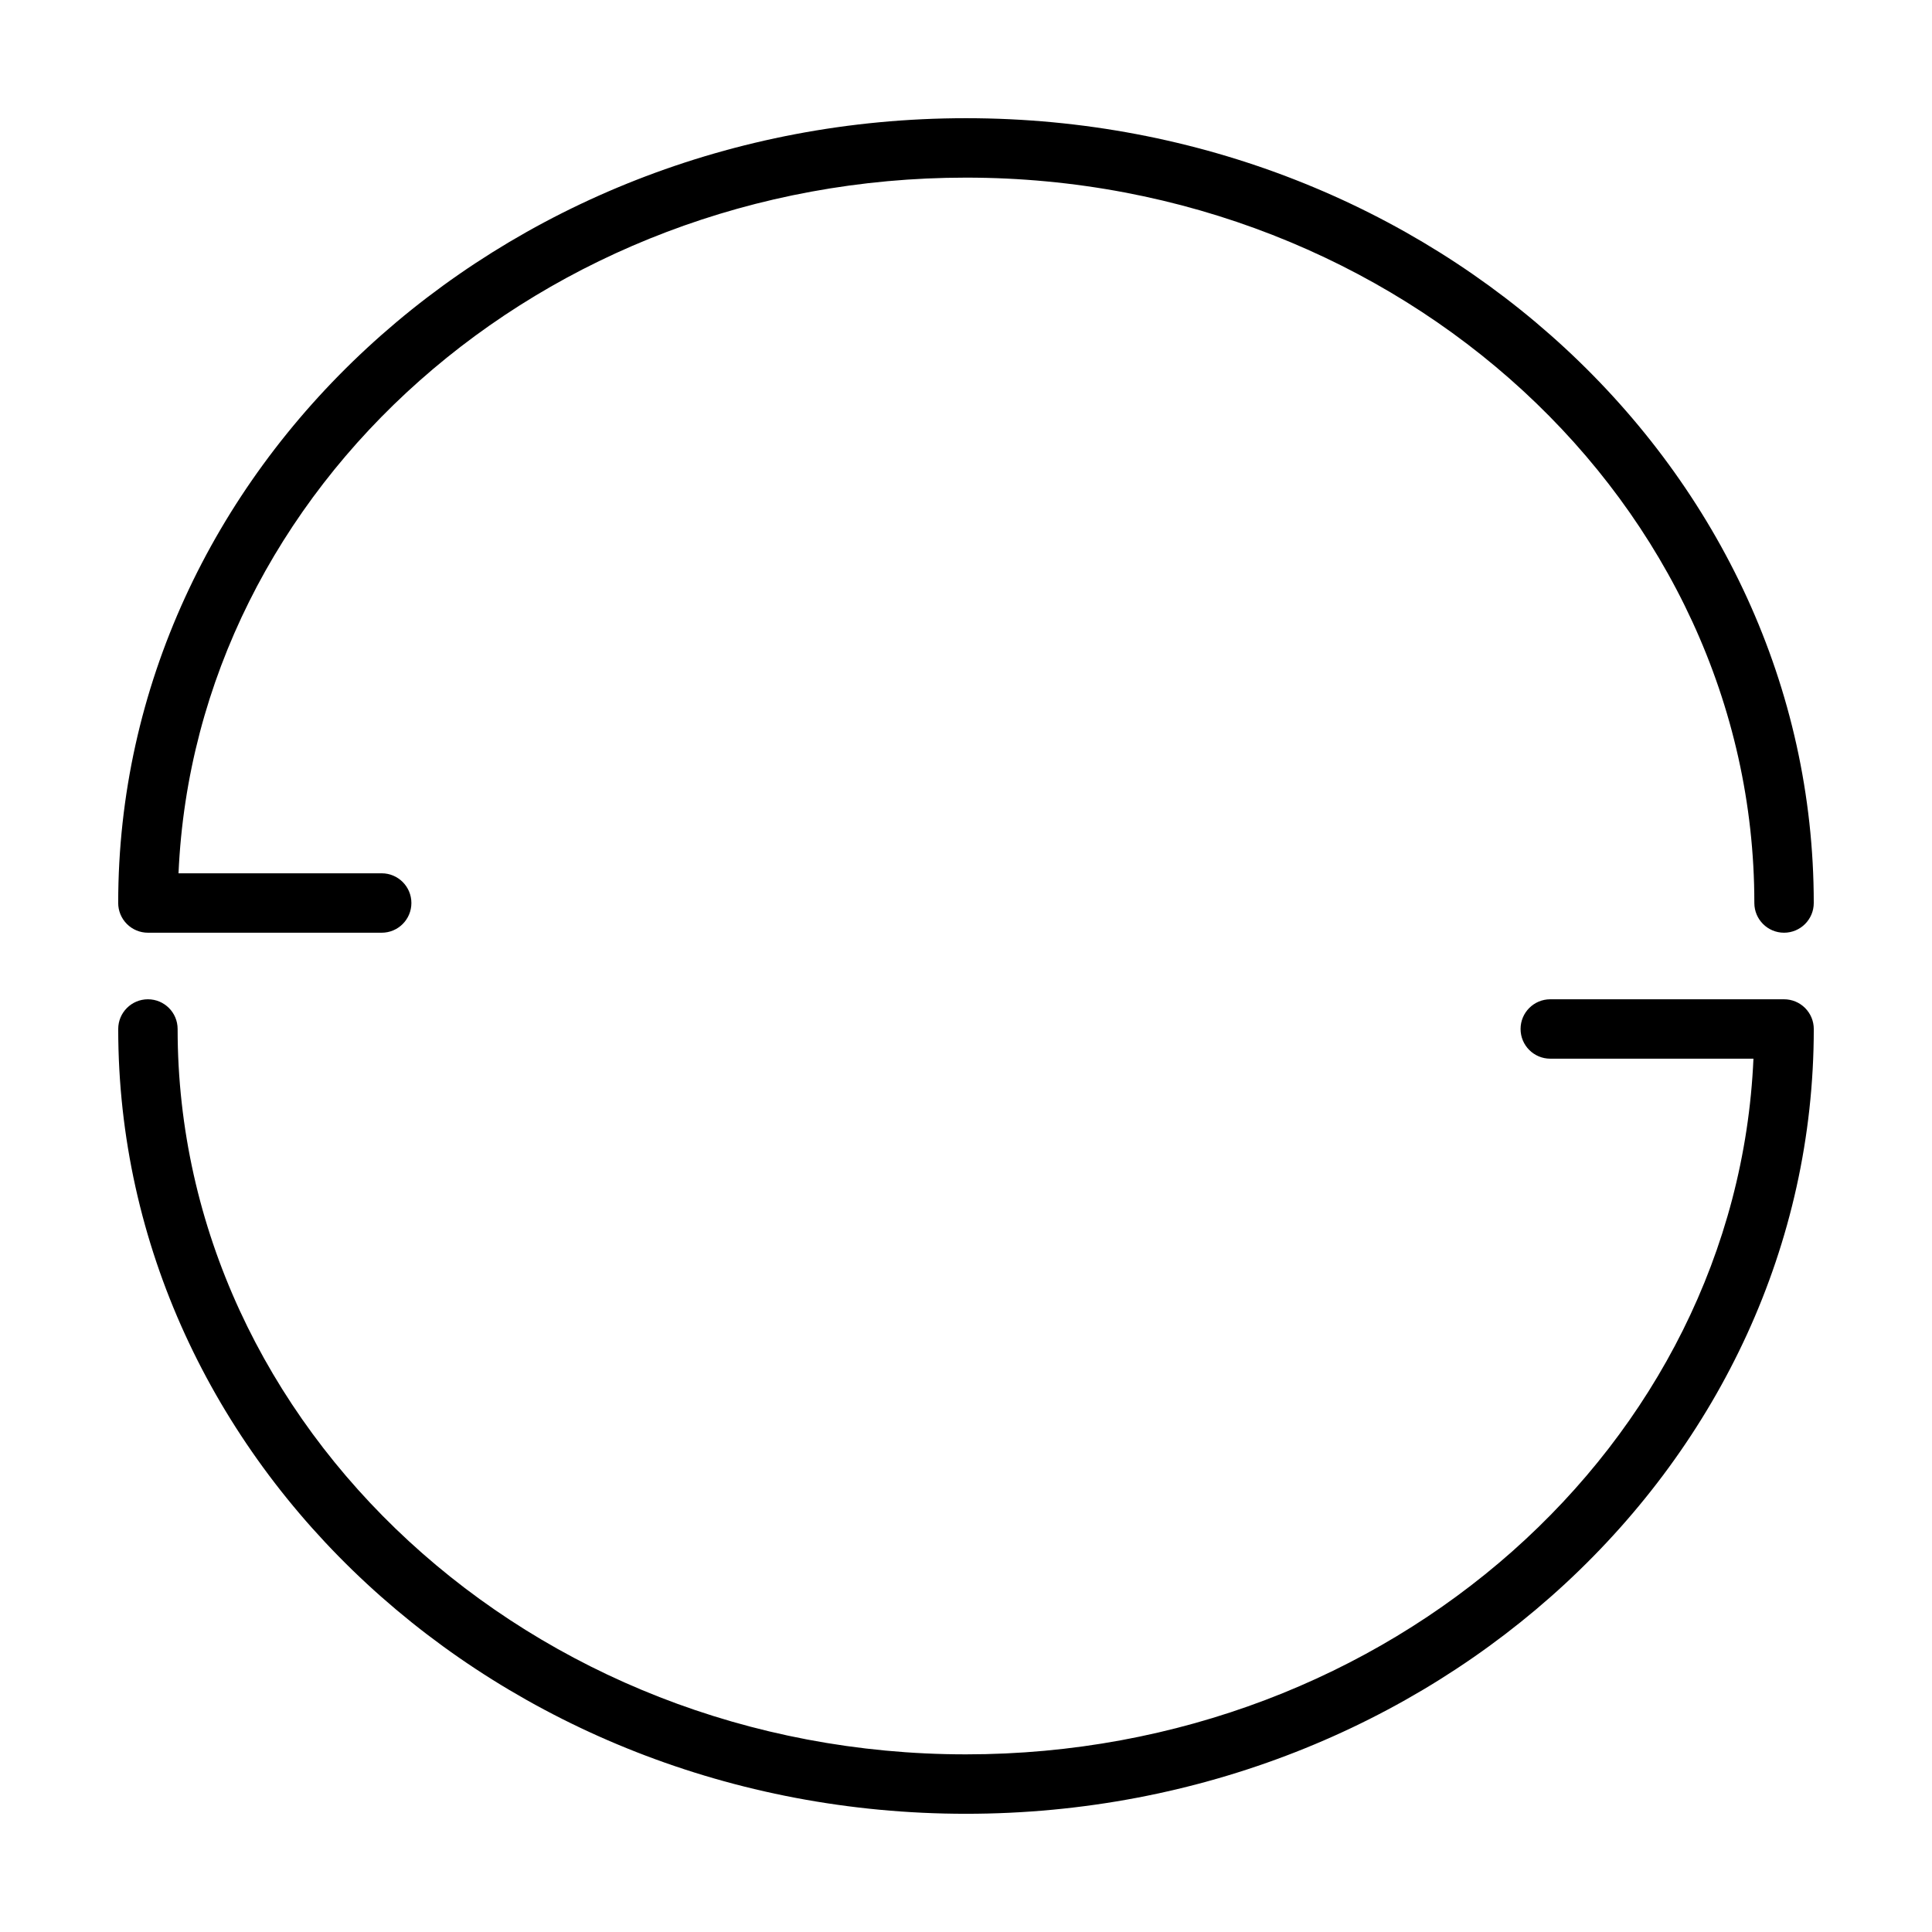 <?xml version="1.0" encoding="UTF-8"?>
<!-- Uploaded to: SVG Repo, www.svgrepo.com, Generator: SVG Repo Mixer Tools -->
<svg fill="#000000" width="800px" height="800px" version="1.1" viewBox="144 144 512 512" xmlns="http://www.w3.org/2000/svg">
 <g>
  <path d="m183.2 391.18h61.953c4.348 0 7.871-3.527 7.871-7.875s-3.523-7.871-7.871-7.871h-53.844c4.484-102.34 96.352-184.36 208.69-184.36 115.17 0 208.92 86.594 208.92 192.23 0 4.348 3.523 7.875 7.871 7.875 4.348 0 7.875-3.527 7.875-7.875 0-114.7-100.77-207.98-224.67-207.98-123.91 0-224.67 93.281-224.67 207.98 0 2.09 0.828 4.09 2.305 5.566 1.477 1.477 3.477 2.309 5.566 2.309z"/>
  <path d="m616.79 408.82h-61.953c-4.348 0-7.871 3.523-7.871 7.871s3.523 7.871 7.871 7.871h53.844c-4.488 102.34-96.355 184.36-208.69 184.36-115.17 0-208.92-86.594-208.92-192.23 0-4.348-3.523-7.871-7.871-7.871s-7.871 3.523-7.871 7.871c0 114.7 100.76 207.98 224.67 207.98 123.9 0 224.67-93.285 224.67-207.98 0-2.09-0.832-4.09-2.309-5.566-1.477-1.477-3.477-2.305-5.566-2.305z"/>
 </g>
</svg>